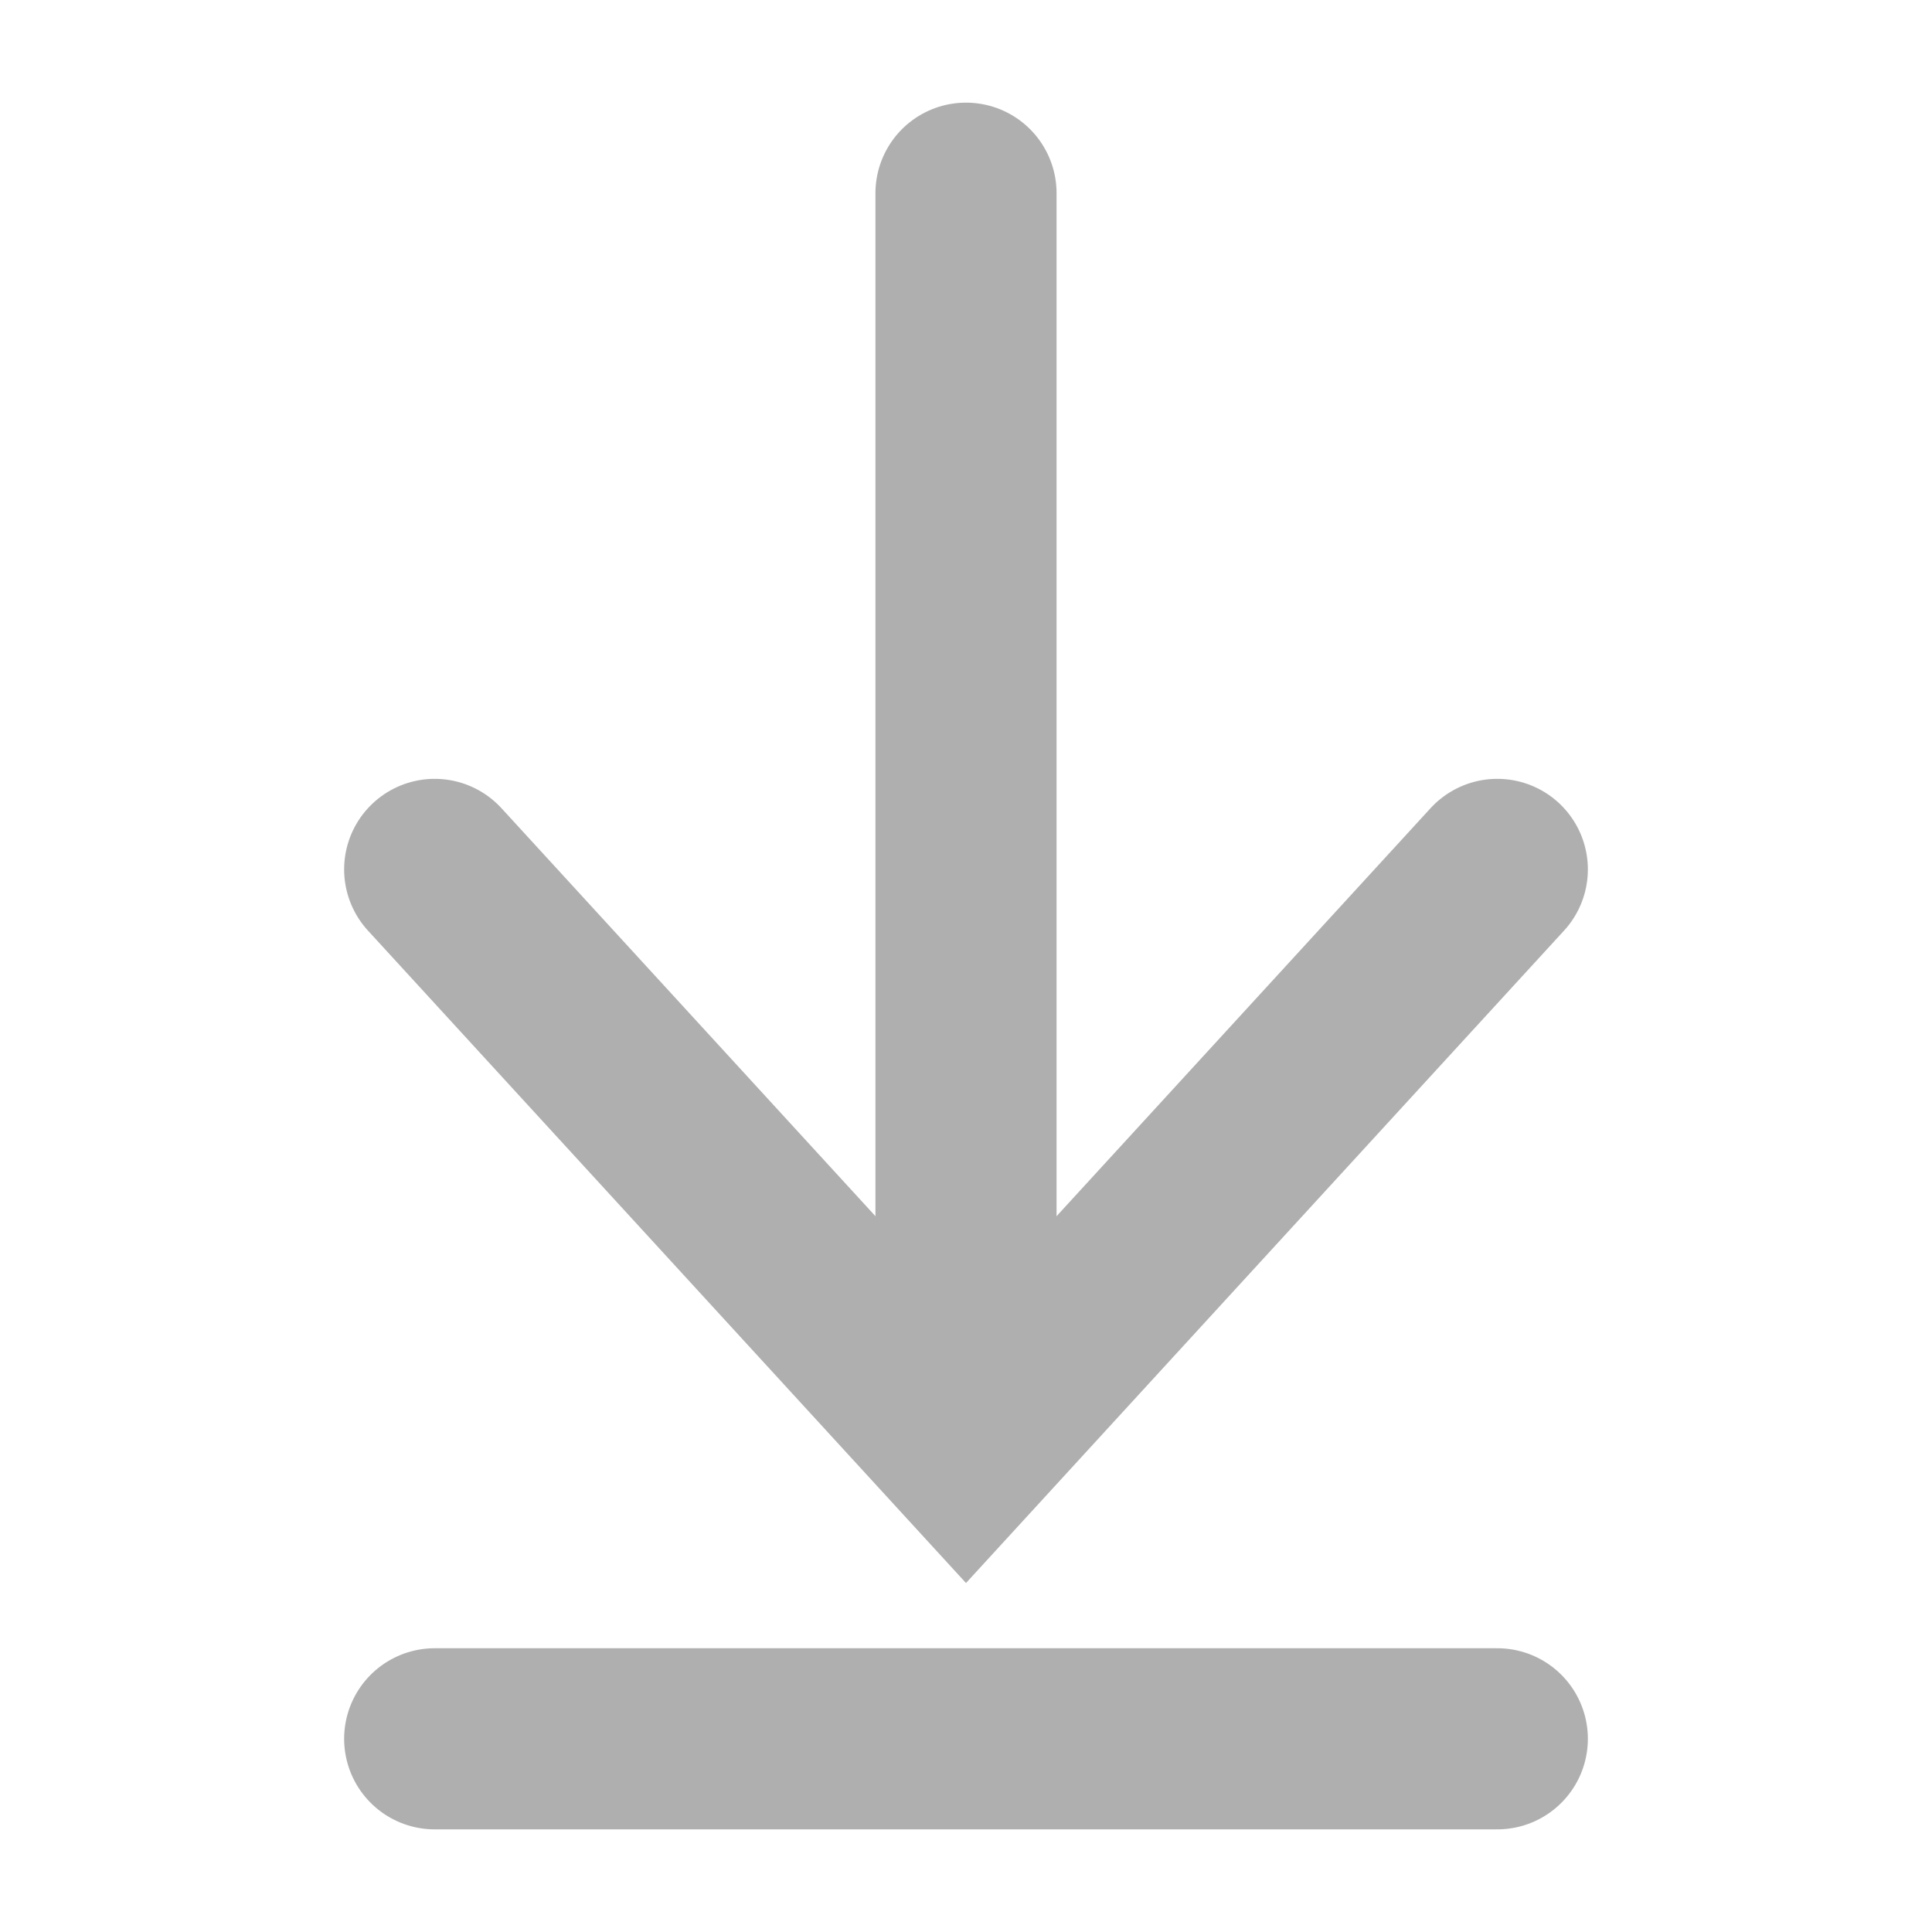 <svg width="16" height="16" viewBox="0 0 16 16" fill="none" xmlns="http://www.w3.org/2000/svg">
<path d="M3.6 7.2L8 12L12.4 7.2" stroke="#AFAFAF" stroke-width="1.5" stroke-linecap="round"/>
<path d="M8 1.6L8 11.2" stroke="#AFAFAF" stroke-width="1.5" stroke-linecap="round"/>
<path d="M3.6 14.4H12.4" stroke="#AFAFAF" stroke-width="1.5" stroke-linecap="round"/>
</svg>
